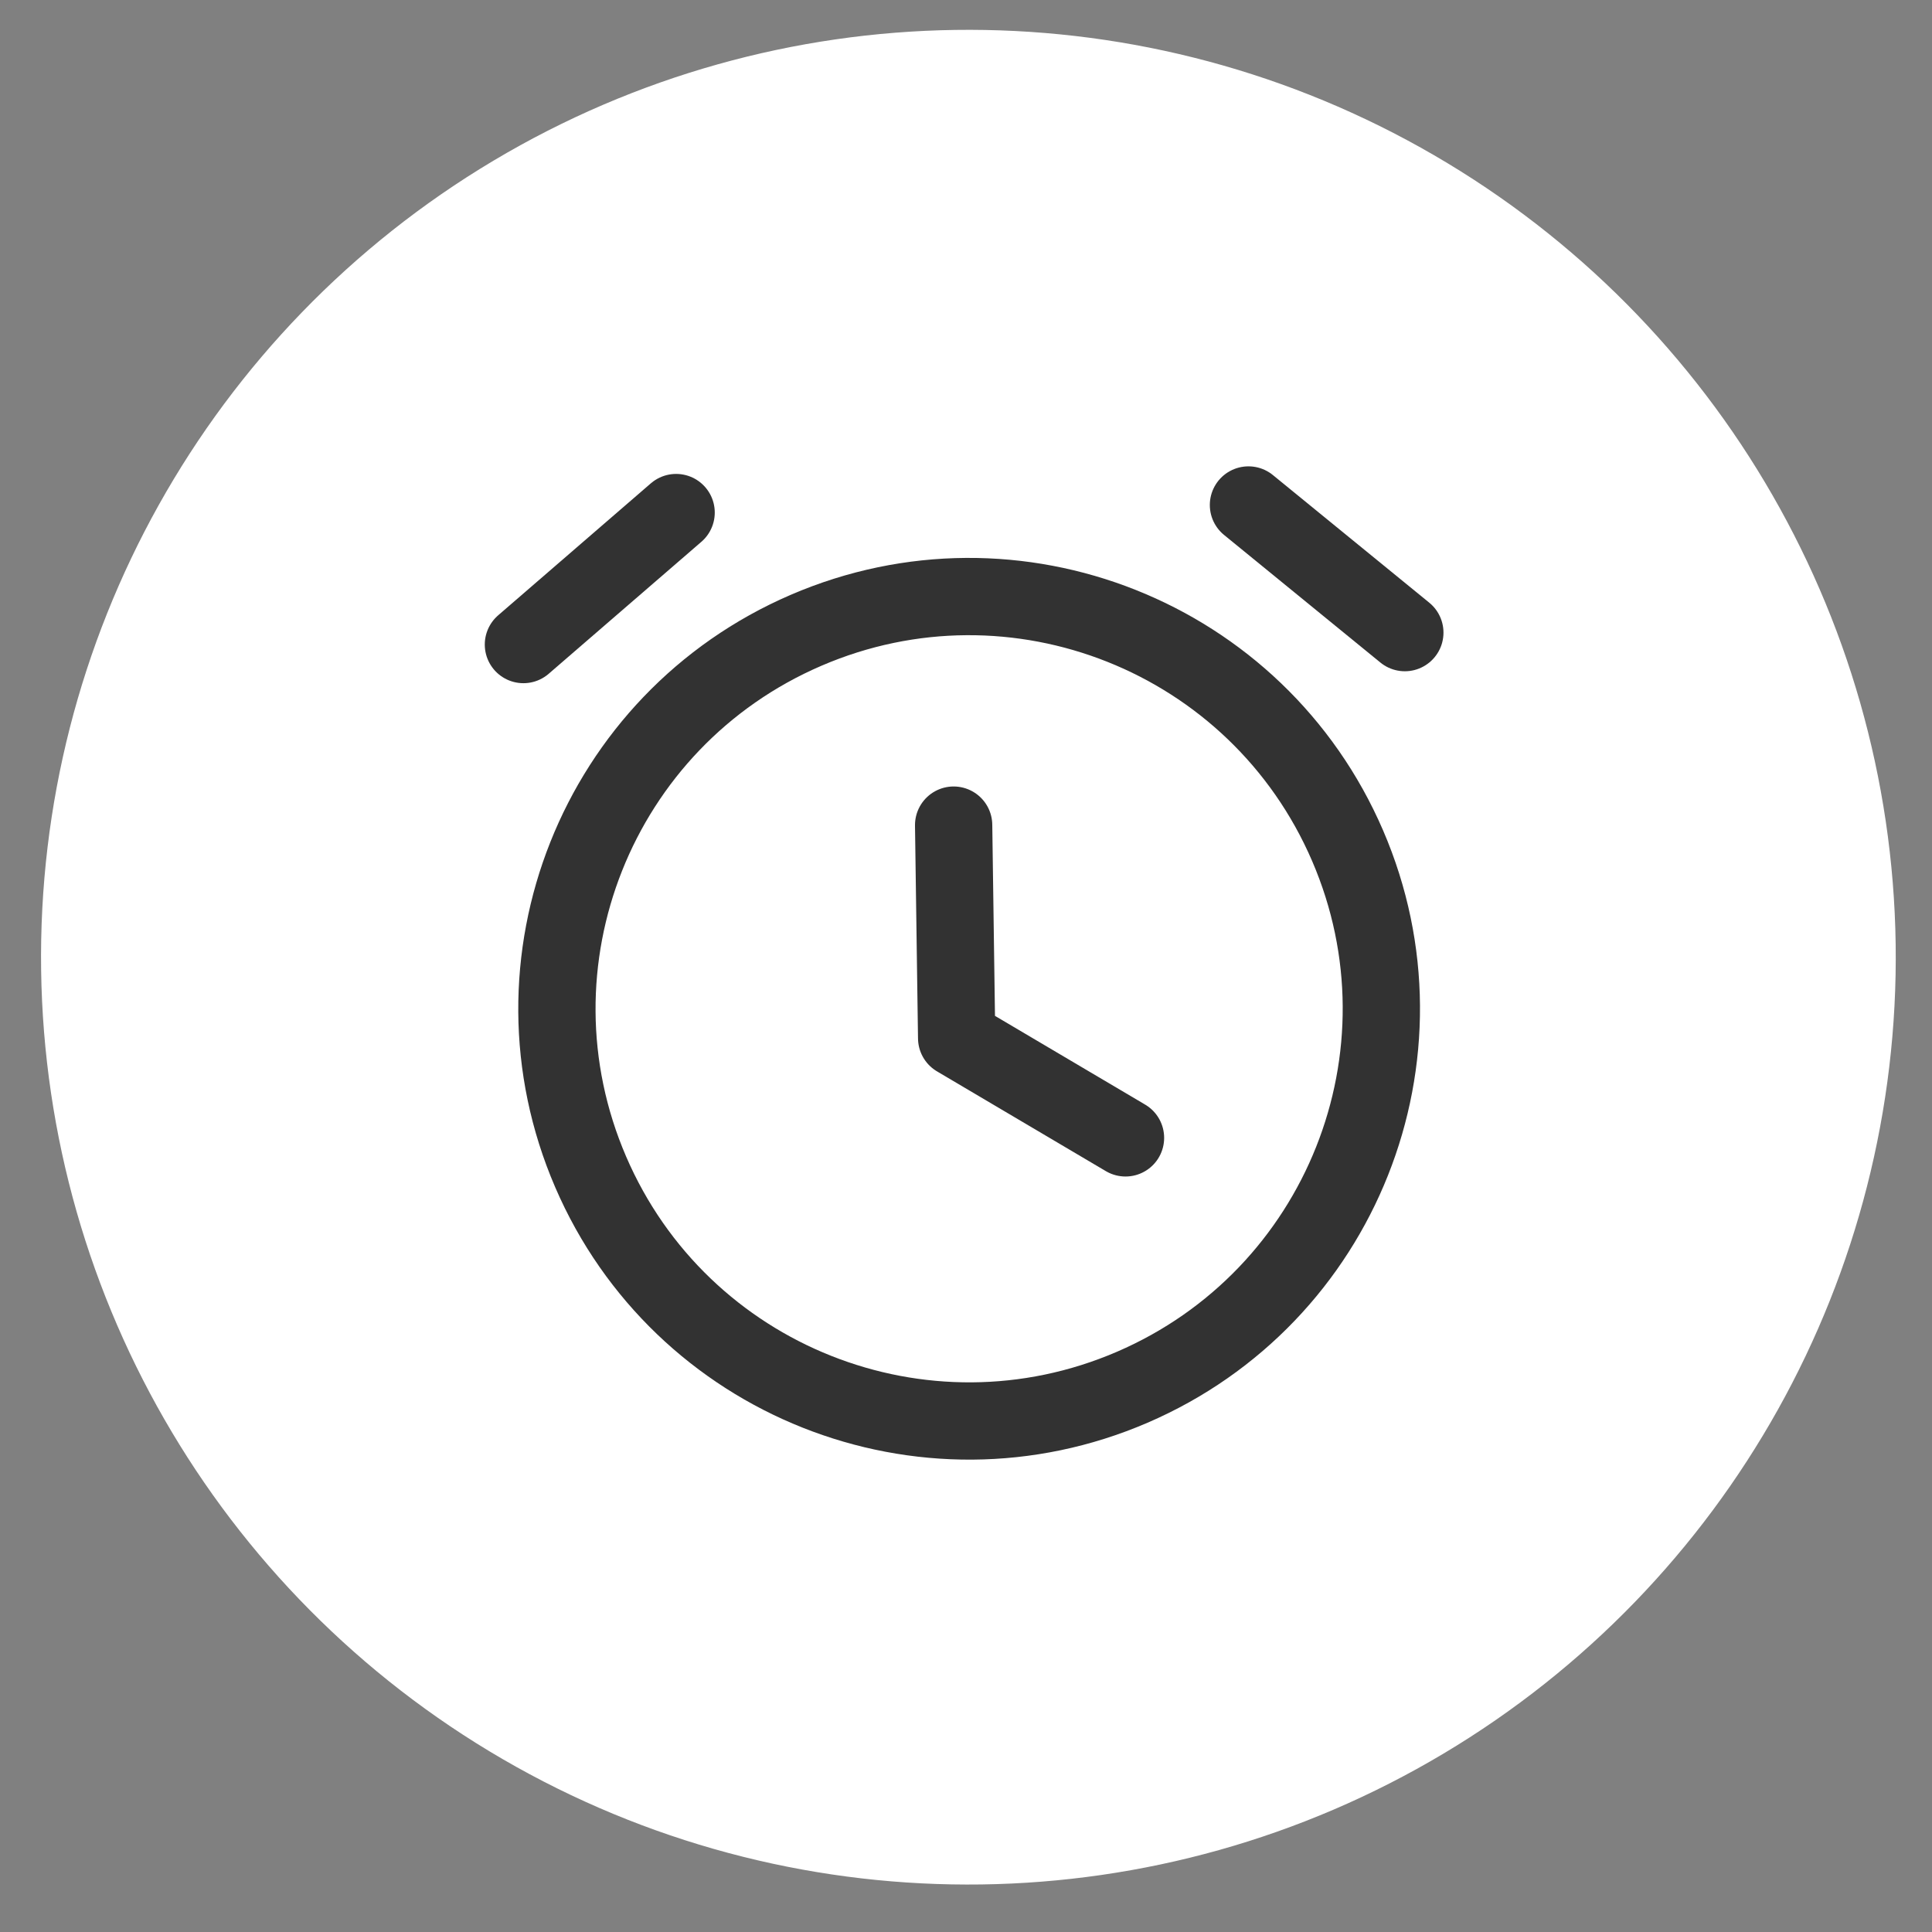 <svg width="50" height="50" viewBox="0 0 50 50" fill="none" xmlns="http://www.w3.org/2000/svg">
<rect x="0" y="0" width="50" height="50" fill="#808080" stroke="none"/>
<circle cx="25.062" cy="24.772" r="24" transform="rotate(-0.811 25.062 24.772)" fill="white"/>
<path d="M20.861 16.312C26.27 13.981 32.545 16.477 34.876 21.887C37.207 27.296 34.711 33.571 29.302 35.902C23.892 38.233 17.617 35.737 15.286 30.328C12.955 24.918 15.451 18.643 20.861 16.312" stroke="#323232" stroke-width="2" stroke-linecap="round" stroke-linejoin="round"/>
<path d="M24.68 21.354L24.758 26.866L29.128 29.448M13.546 16.681L17.498 13.265L13.546 16.681ZM36.357 16.372L32.31 13.069L36.357 16.372Z" stroke="#323232" stroke-width="2" stroke-linecap="round" stroke-linejoin="round"/>
</svg>
